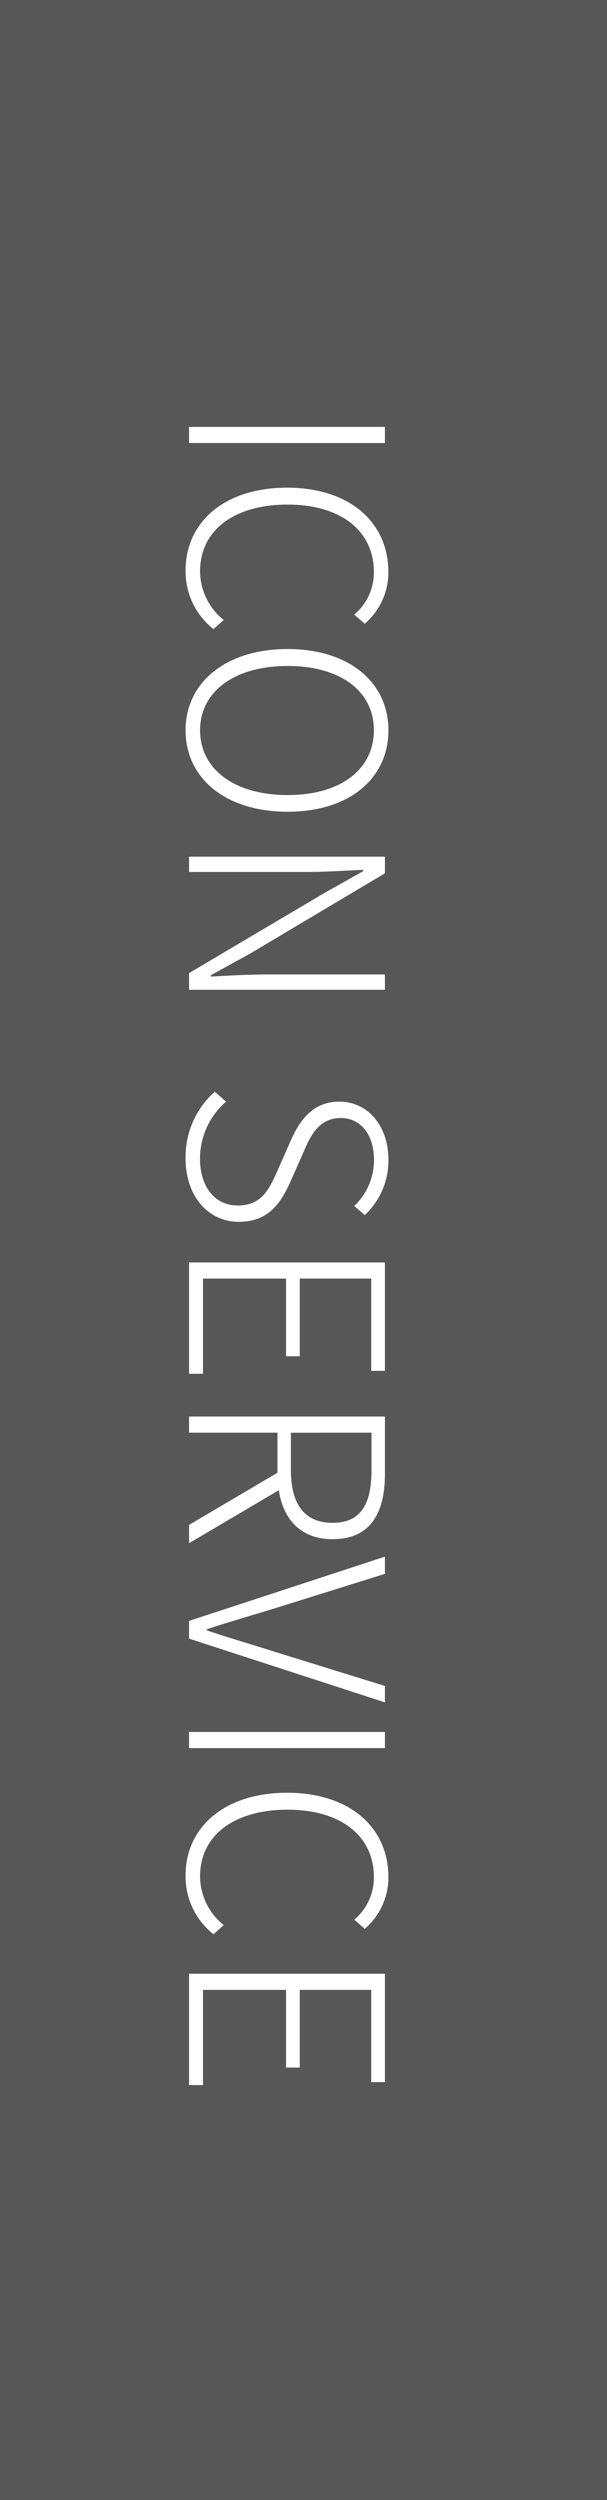 <svg xmlns="http://www.w3.org/2000/svg" width="61" height="251" viewBox="0 0 61 251">
  <rect x="0" y="0" width="61" height="251" fill="#808080" stroke="none"/>
  <g id="indicator-icon" transform="translate(-2696 19531)">
    <rect id="長方形_387" data-name="長方形 387" width="251" height="61" transform="translate(2757 -19531) rotate(90)" fill="#575757"/>
    <path id="パス_245" data-name="パス 245" d="M2.862,0h1.62V-19.683H2.862ZM17.28.351a7.376,7.376,0,0,0,5.886-2.808l-.918-1.026a6.294,6.294,0,0,1-4.887,2.376c-4.131,0-6.7-3.429-6.7-8.8,0-5.319,2.619-8.667,6.777-8.667A5.532,5.532,0,0,1,21.708-16.6l.918-1.053a6.808,6.808,0,0,0-5.184-2.376c-5,0-8.478,3.888-8.478,10.179S12.42.351,17.28.351Zm16.038,0c4.806,0,8.181-4,8.181-10.26,0-6.237-3.375-10.125-8.181-10.125-4.752,0-8.154,3.888-8.154,10.125C25.164-3.645,28.566.351,33.318.351Zm0-1.458c-3.888,0-6.453-3.456-6.453-8.8s2.565-8.667,6.453-8.667c3.915,0,6.507,3.321,6.507,8.667S37.233-1.107,33.318-1.107ZM46.008,0h1.539V-11.8c0-1.971-.135-3.807-.216-5.7h.135l2.214,3.942L57.7,0h1.674V-19.683H57.834V-8.019c0,1.917.108,3.888.216,5.832h-.135L55.728-6.156,47.682-19.683H46.008ZM76.3.351c3.861,0,6.372-2.322,6.372-5.346,0-3-1.89-4.239-4.131-5.238l-2.943-1.3c-1.431-.621-3.348-1.458-3.348-3.7,0-2.025,1.674-3.348,4.185-3.348A6.316,6.316,0,0,1,81.081-16.6L82-17.658a7.518,7.518,0,0,0-5.562-2.376c-3.348,0-5.832,2.025-5.832,4.941,0,2.889,2.241,4.131,4,4.914l2.943,1.3c1.944.864,3.483,1.62,3.483,4,0,2.241-1.809,3.78-4.725,3.78a7.578,7.578,0,0,1-5.7-2.619l-1,1.134A8.76,8.76,0,0,0,76.3.351ZM86.751,0H97.929V-1.4H88.371V-9.747h7.8v-1.377h-7.8v-7.182h9.261v-1.377H86.751Zm17.091-18.333H107.6c3.4,0,5.292,1.053,5.292,3.915,0,2.835-1.89,4.185-5.292,4.185h-3.753ZM114.939,0,109.62-9.018c3-.459,4.914-2.268,4.914-5.4,0-3.834-2.646-5.265-6.561-5.265h-5.751V0h1.62V-8.883h4.023L113.1,0Zm7.8,0h1.782l6.4-19.683h-1.647L125.766-8.37c-.756,2.376-1.269,4.212-2.079,6.588h-.108c-.783-2.376-1.3-4.212-2.025-6.588l-3.537-11.313h-1.728Zm11.151,0h1.62V-19.683h-1.62Zm14.418.351A7.376,7.376,0,0,0,154.2-2.457l-.918-1.026a6.294,6.294,0,0,1-4.887,2.376c-4.131,0-6.7-3.429-6.7-8.8,0-5.319,2.619-8.667,6.777-8.667a5.532,5.532,0,0,1,4.266,1.971l.918-1.053a6.808,6.808,0,0,0-5.184-2.376c-5,0-8.478,3.888-8.478,10.179S143.451.351,148.311.351ZM158.166,0h11.178V-1.4h-9.558V-9.747h7.8v-1.377h-7.8v-7.182h9.261v-1.377H158.166Z" transform="translate(2715 -19491) rotate(90)" fill="#fff"/>
  </g>
</svg>
